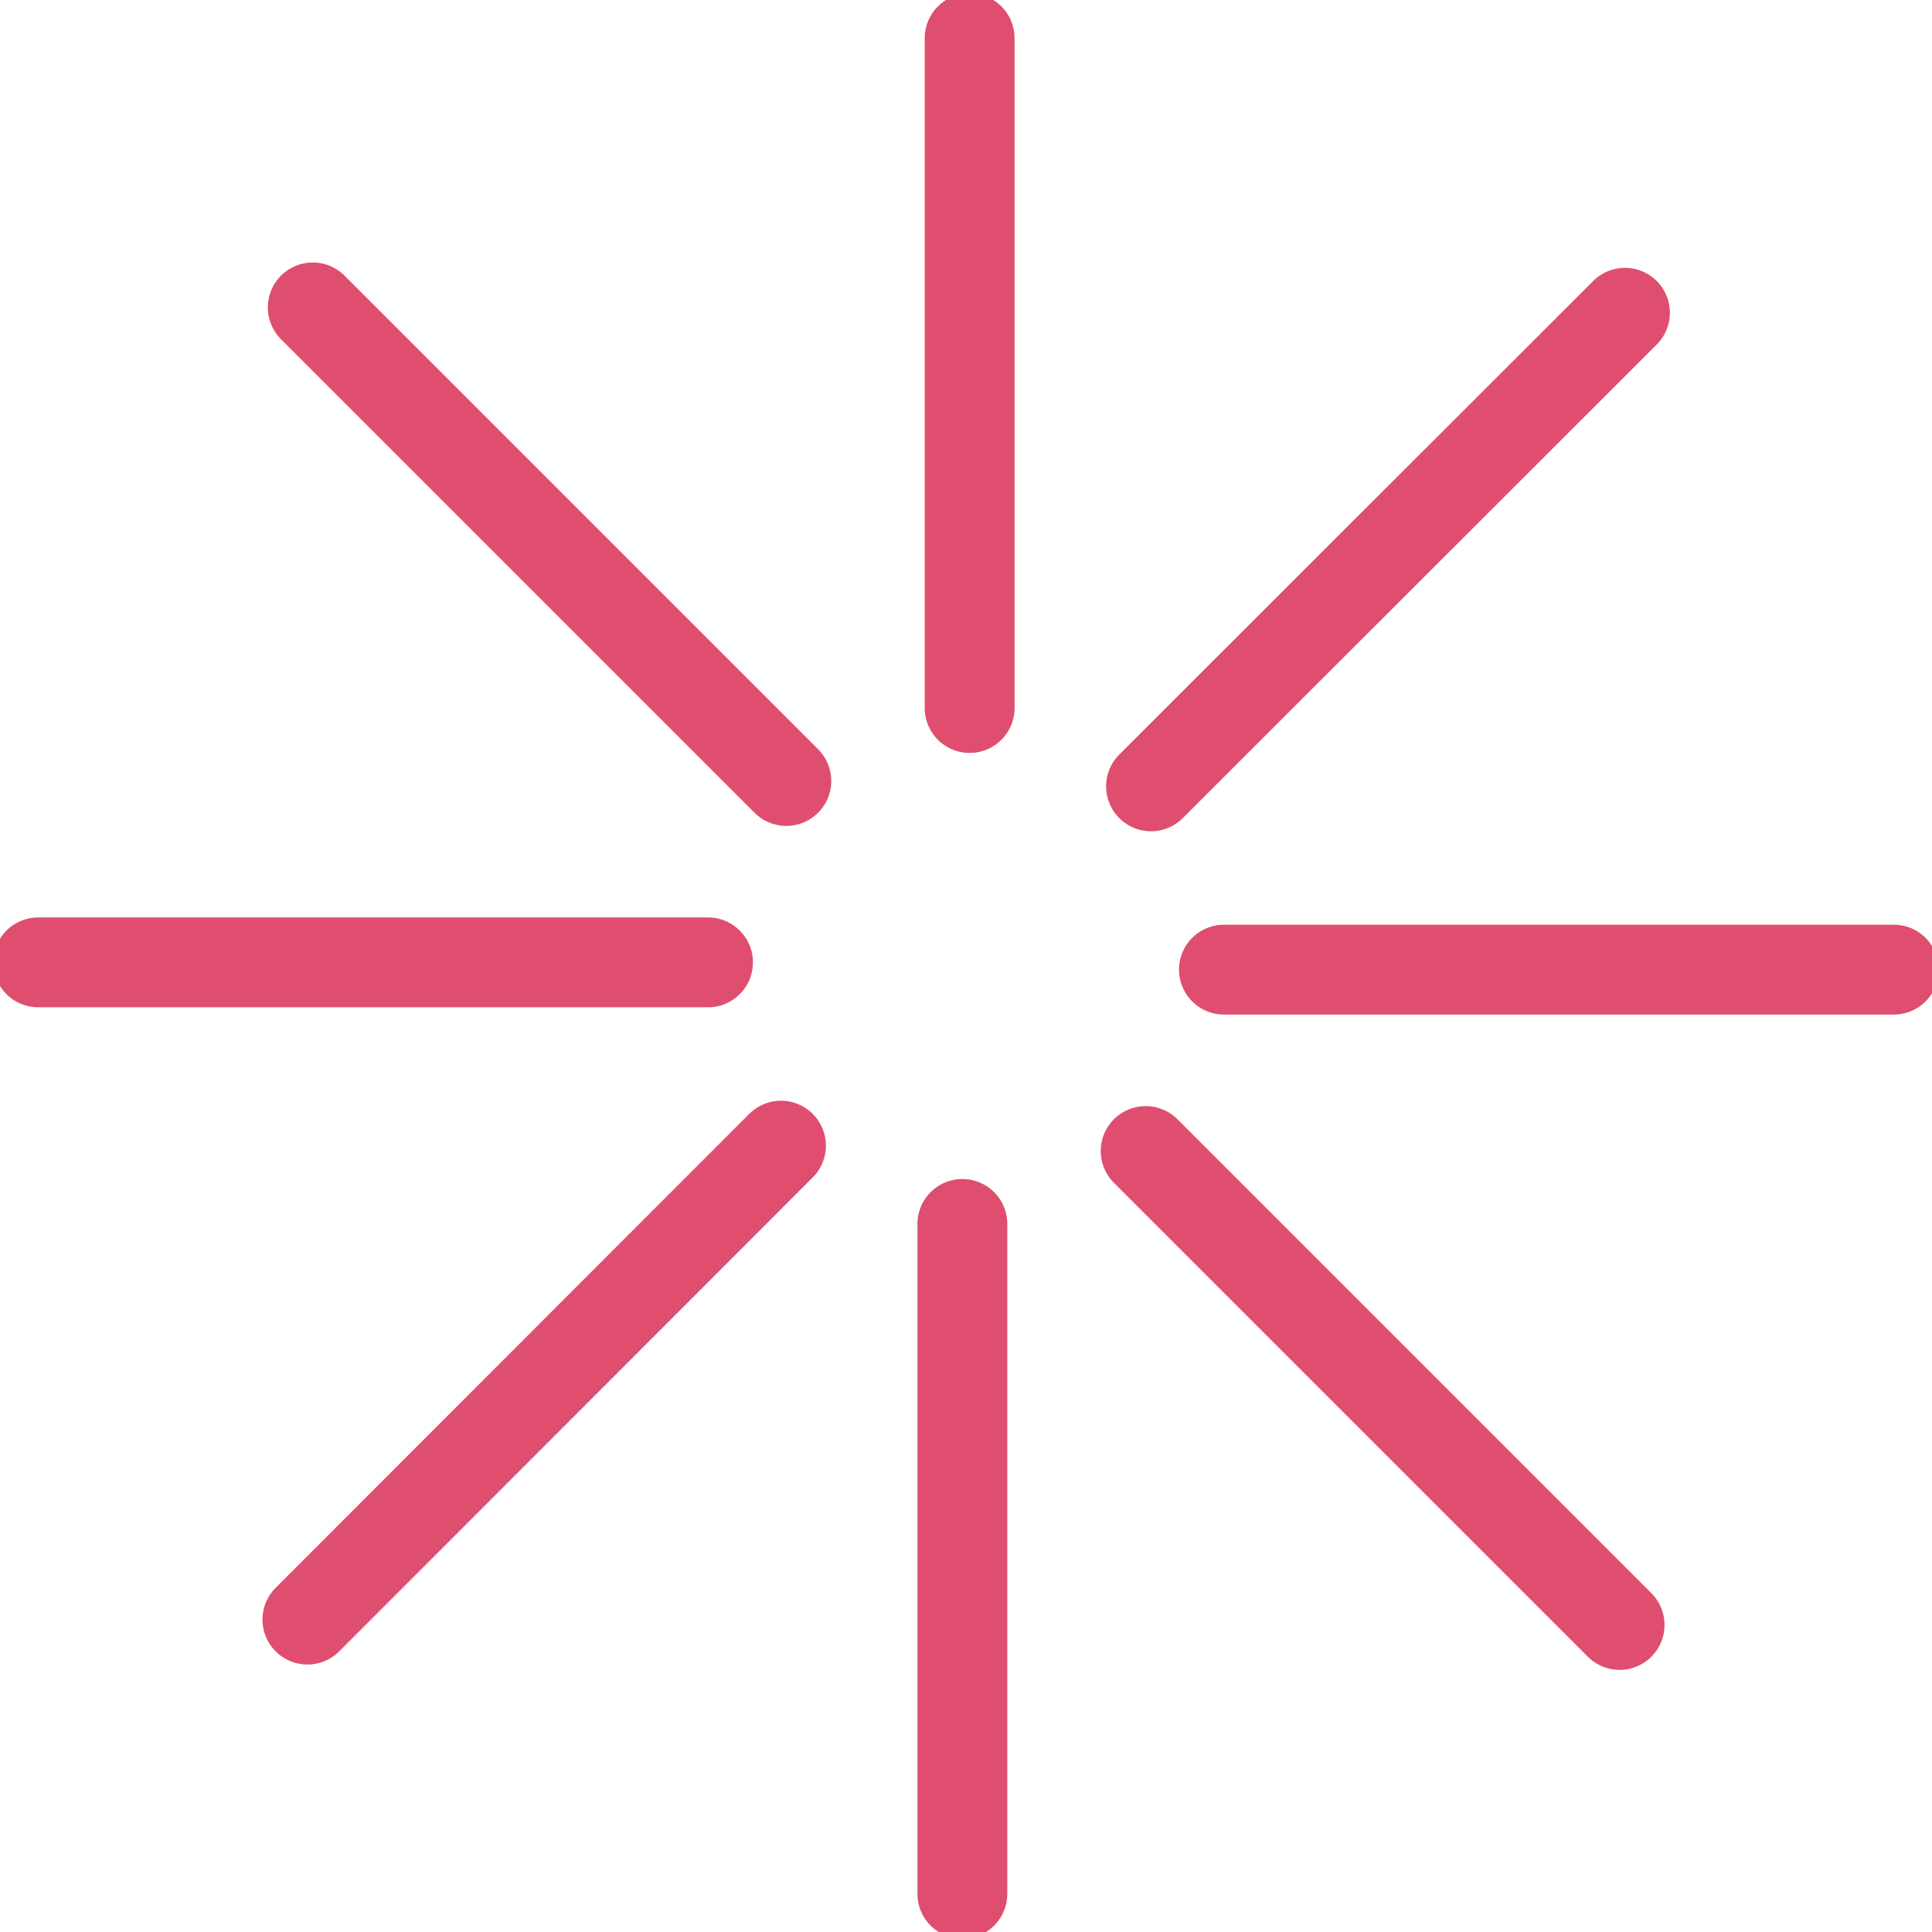 <svg xmlns="http://www.w3.org/2000/svg" width="43" height="43" viewBox="0 0 43 43" fill="none"><g clip-path="url(#clip0_1_217)"><path d="M21.419 27.241V42.15" stroke="#DF4E6E" stroke-width="2" stroke-miterlimit="10" stroke-linecap="round"></path><path d="M25.499 25.618L36.047 36.166" stroke="#DF4E6E" stroke-width="2" stroke-miterlimit="10" stroke-linecap="round"></path><path d="M27.241 21.581H42.15" stroke="#DF4E6E" stroke-width="2" stroke-miterlimit="10" stroke-linecap="round"></path><path d="M25.618 17.501L36.166 6.961" stroke="#DF4E6E" stroke-width="2" stroke-miterlimit="10" stroke-linecap="round"></path><path d="M21.581 15.758V0.85" stroke="#DF4E6E" stroke-width="2" stroke-miterlimit="10" stroke-linecap="round"></path><path d="M17.501 17.382L6.961 6.842" stroke="#DF4E6E" stroke-width="2" stroke-miterlimit="10" stroke-linecap="round"></path><path d="M15.758 21.419H0.85" stroke="#DF4E6E" stroke-width="2" stroke-miterlimit="10" stroke-linecap="round"></path><path d="M17.382 25.499L6.842 36.047" stroke="#DF4E6E" stroke-width="2" stroke-miterlimit="10" stroke-linecap="round"></path></g><defs><clipPath id="clip0_1_217"><rect width="43" height="43" fill="white"></rect></clipPath></defs></svg>
